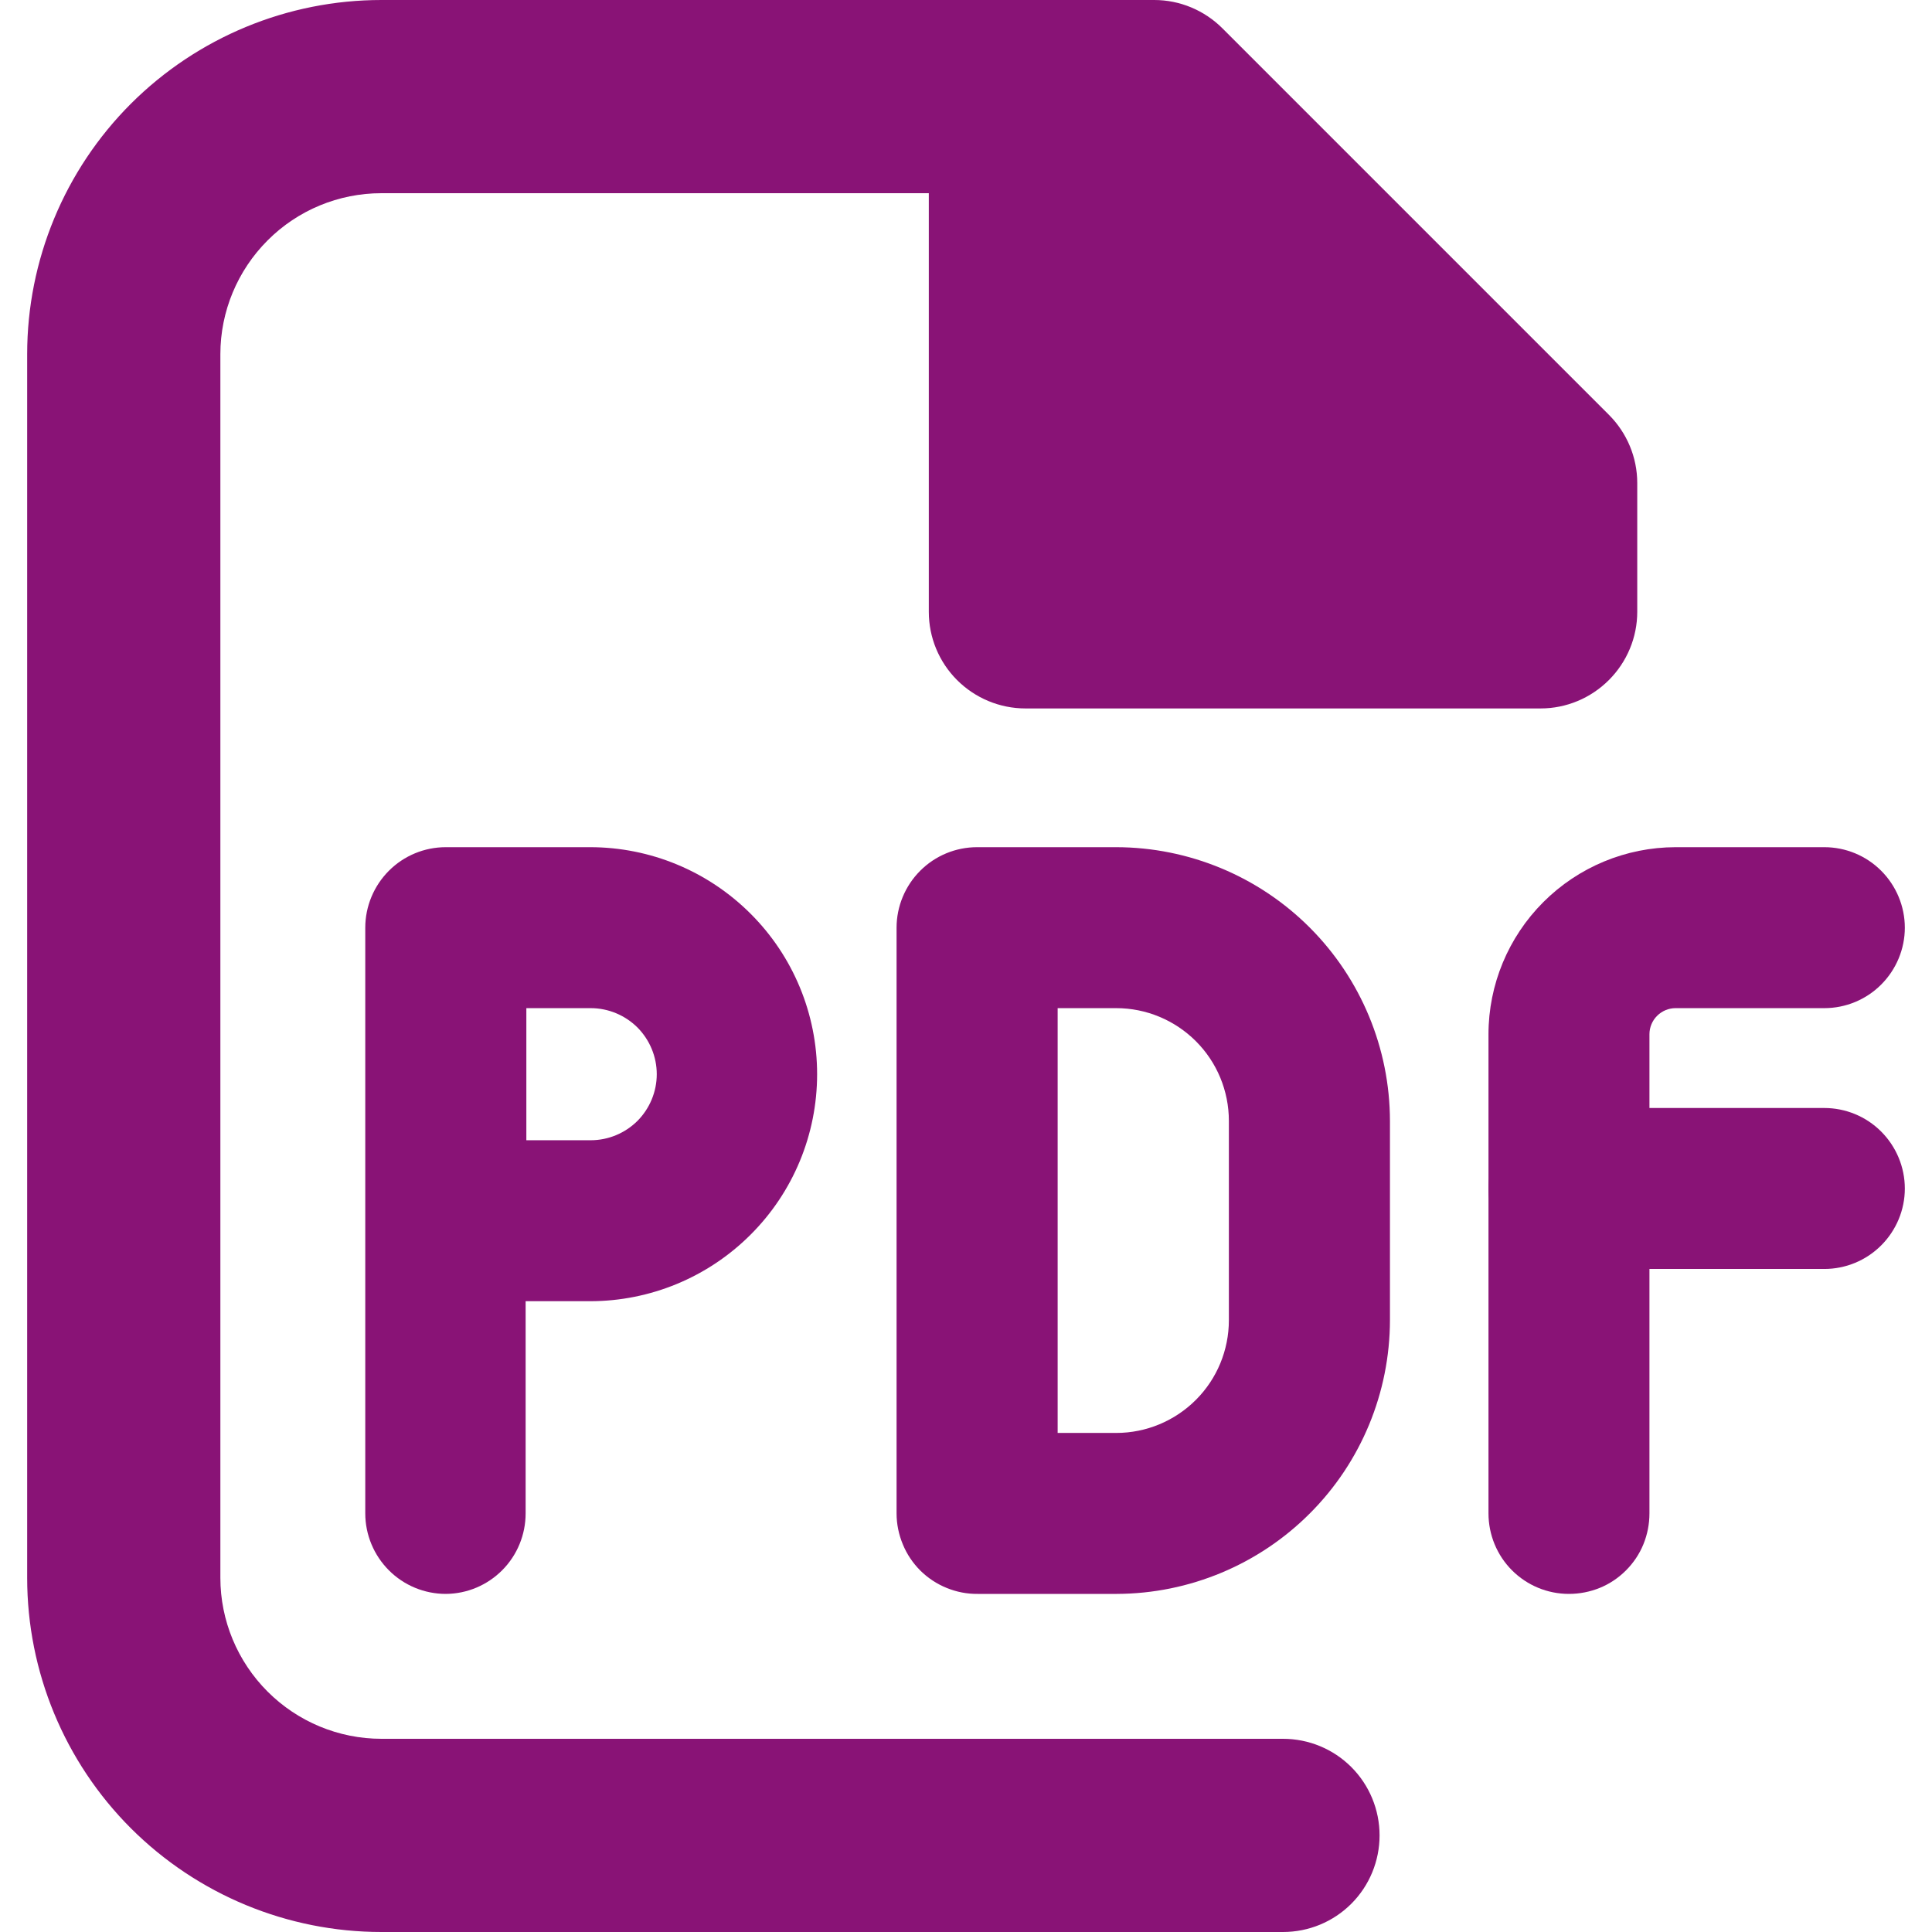 <svg width="16" height="16" viewBox="0 0 16 16" fill="none" xmlns="http://www.w3.org/2000/svg">
<g clip-path="url(#clip0_1652_34748)">
<path d="M10.625 16H3.159C2.381 16 1.635 15.691 1.084 15.141C0.534 14.591 0.225 13.845 0.225 13.067L0.225 2.933C0.225 2.155 0.534 1.409 1.084 0.859C1.635 0.309 2.381 0 3.159 0L9.559 0C9.771 0 9.974 0.085 10.124 0.235L13.324 3.435C13.474 3.585 13.559 3.788 13.559 4V5.067C13.559 5.279 13.474 5.482 13.324 5.632C13.174 5.782 12.971 5.867 12.759 5.867H8.492C8.28 5.867 8.076 5.782 7.926 5.632C7.776 5.482 7.692 5.279 7.692 5.067V1.6H3.159C2.805 1.6 2.466 1.74 2.216 1.991C1.966 2.241 1.825 2.58 1.825 2.933V13.067C1.825 13.42 1.966 13.759 2.216 14.009C2.466 14.259 2.805 14.4 3.159 14.4H10.625C10.838 14.4 11.041 14.484 11.191 14.634C11.341 14.784 11.425 14.988 11.425 15.2C11.425 15.412 11.341 15.616 11.191 15.766C11.041 15.916 10.838 16 10.625 16Z" fill="#891376"/>
<path d="M9.249 13.2H8.097C8.009 13.201 7.922 13.184 7.841 13.151C7.759 13.118 7.685 13.069 7.622 13.007C7.56 12.945 7.51 12.871 7.477 12.79C7.443 12.709 7.425 12.621 7.425 12.533V7.683C7.425 7.506 7.496 7.336 7.621 7.211C7.746 7.086 7.915 7.016 8.092 7.016H9.244C9.845 7.017 10.421 7.256 10.846 7.681C11.271 8.106 11.51 8.682 11.511 9.283V10.933C11.51 11.533 11.272 12.109 10.848 12.533C10.424 12.958 9.849 13.198 9.249 13.2ZM8.759 11.867H9.244C9.492 11.867 9.729 11.768 9.904 11.593C10.079 11.418 10.177 11.181 10.177 10.933V9.283C10.177 9.035 10.079 8.798 9.904 8.623C9.729 8.448 9.492 8.349 9.244 8.349H8.759V11.867Z" fill="#891376"/>
<path d="M3.692 13.2C3.515 13.2 3.346 13.13 3.221 13.005C3.096 12.88 3.025 12.71 3.025 12.533V7.683C3.025 7.506 3.096 7.336 3.221 7.211C3.346 7.086 3.515 7.016 3.692 7.016H4.887C5.385 7.016 5.863 7.214 6.216 7.567C6.569 7.919 6.767 8.397 6.767 8.896C6.767 9.395 6.569 9.873 6.216 10.225C5.863 10.578 5.385 10.776 4.887 10.776H4.353V12.533C4.353 12.709 4.284 12.878 4.16 13.003C4.036 13.128 3.868 13.199 3.692 13.2ZM4.359 9.443H4.892C5.037 9.443 5.176 9.385 5.279 9.283C5.381 9.18 5.439 9.041 5.439 8.896C5.439 8.751 5.381 8.612 5.279 8.509C5.176 8.407 5.037 8.349 4.892 8.349H4.359V9.443Z" fill="#891376"/>
<path d="M12.993 13.2C12.816 13.2 12.647 13.13 12.522 13.005C12.397 12.88 12.327 12.71 12.327 12.533V8.565C12.327 8.155 12.491 7.761 12.781 7.471C13.072 7.18 13.465 7.017 13.876 7.016H15.108C15.285 7.016 15.454 7.086 15.579 7.211C15.704 7.336 15.775 7.506 15.775 7.683C15.775 7.859 15.704 8.029 15.579 8.154C15.454 8.279 15.285 8.349 15.108 8.349H13.876C13.819 8.349 13.764 8.372 13.723 8.413C13.683 8.453 13.66 8.508 13.66 8.565V12.533C13.66 12.621 13.643 12.708 13.61 12.789C13.577 12.87 13.527 12.944 13.466 13.005C13.403 13.068 13.33 13.117 13.249 13.15C13.168 13.183 13.081 13.2 12.993 13.2Z" fill="#891376"/>
<path d="M15.108 10.509H12.993C12.816 10.509 12.647 10.439 12.522 10.314C12.397 10.189 12.327 10.02 12.327 9.843C12.327 9.666 12.397 9.496 12.522 9.371C12.647 9.246 12.816 9.176 12.993 9.176H15.108C15.285 9.176 15.454 9.246 15.579 9.371C15.704 9.496 15.775 9.666 15.775 9.843C15.775 10.02 15.704 10.189 15.579 10.314C15.454 10.439 15.285 10.509 15.108 10.509Z" fill="#891376"/>
</g>
<defs>
<clipPath id="clip0_1652_34748">
<rect width="16" height="16" fill="white"/>
</clipPath>
</defs>
</svg>

